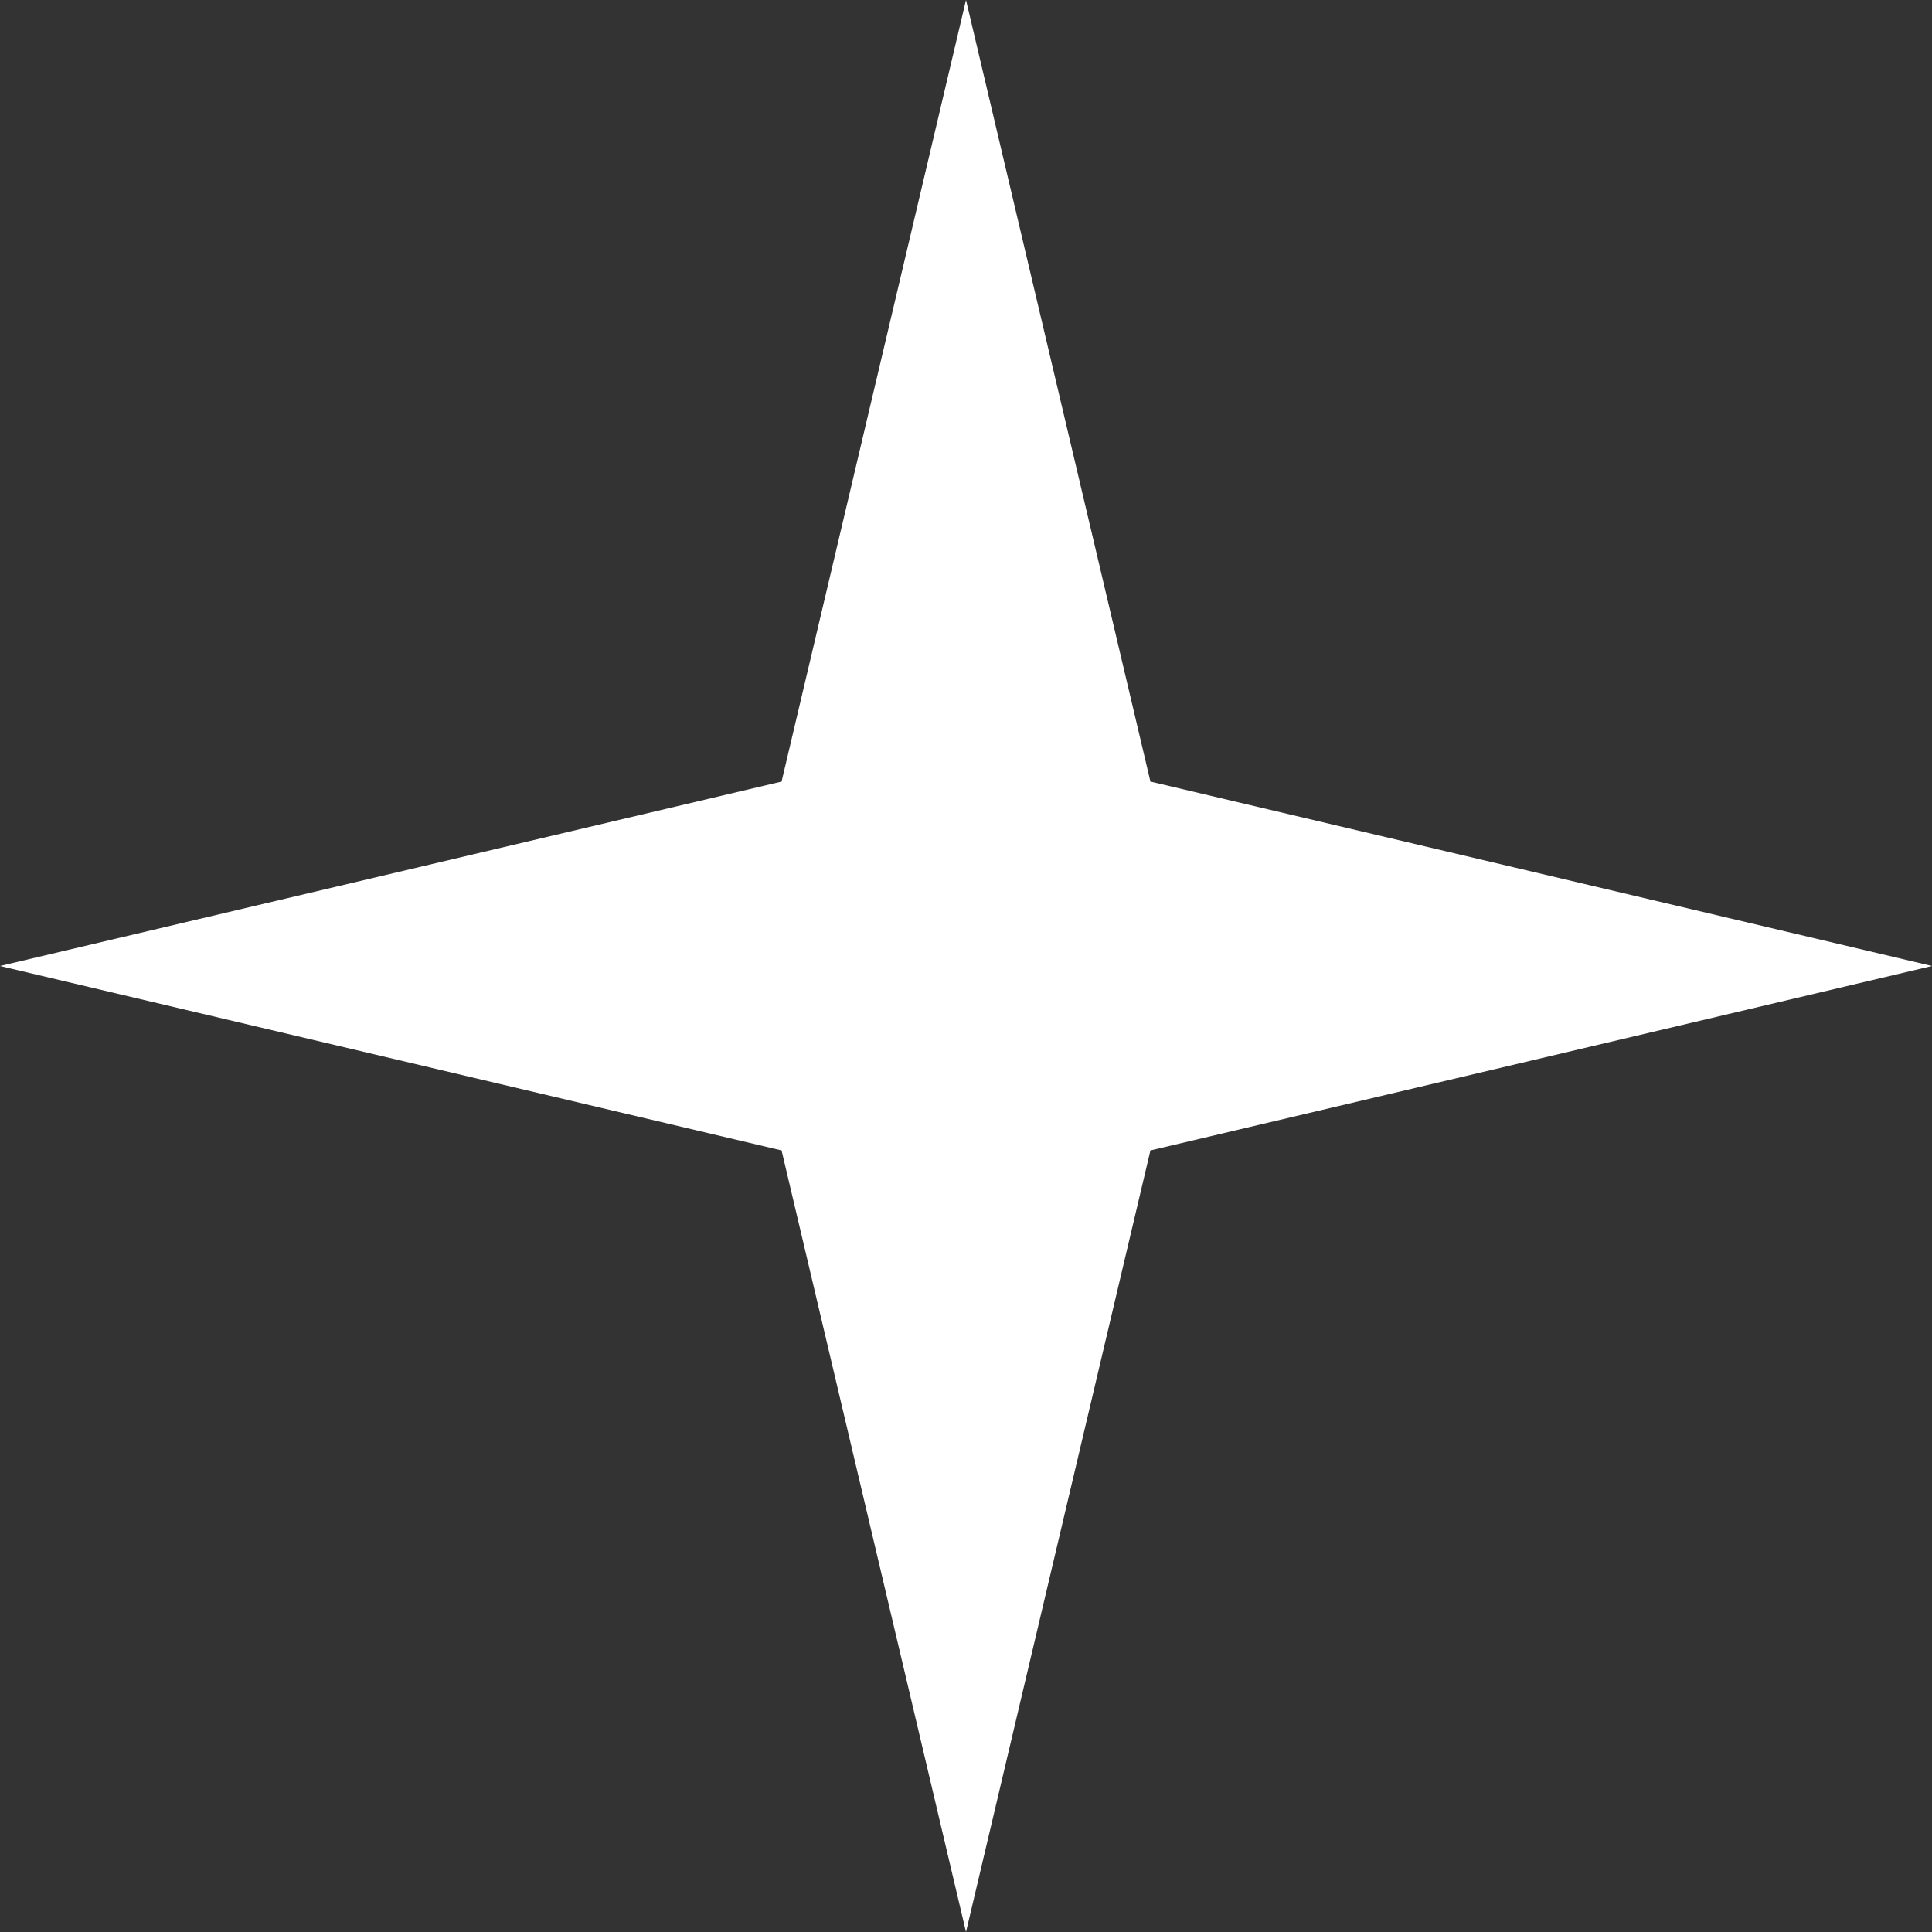 <?xml version="1.0" encoding="UTF-8"?> <svg xmlns="http://www.w3.org/2000/svg" width="35" height="35" viewBox="0 0 35 35" fill="none"><rect x="0" y="0" width="35" height="35" fill="#333333" stroke="none"/> <path d="M17.5 0L20.841 14.159L35 17.5L20.841 20.841L17.5 35L14.159 20.841L0 17.5L14.159 14.159L17.5 0Z" fill="white"></path> </svg> 